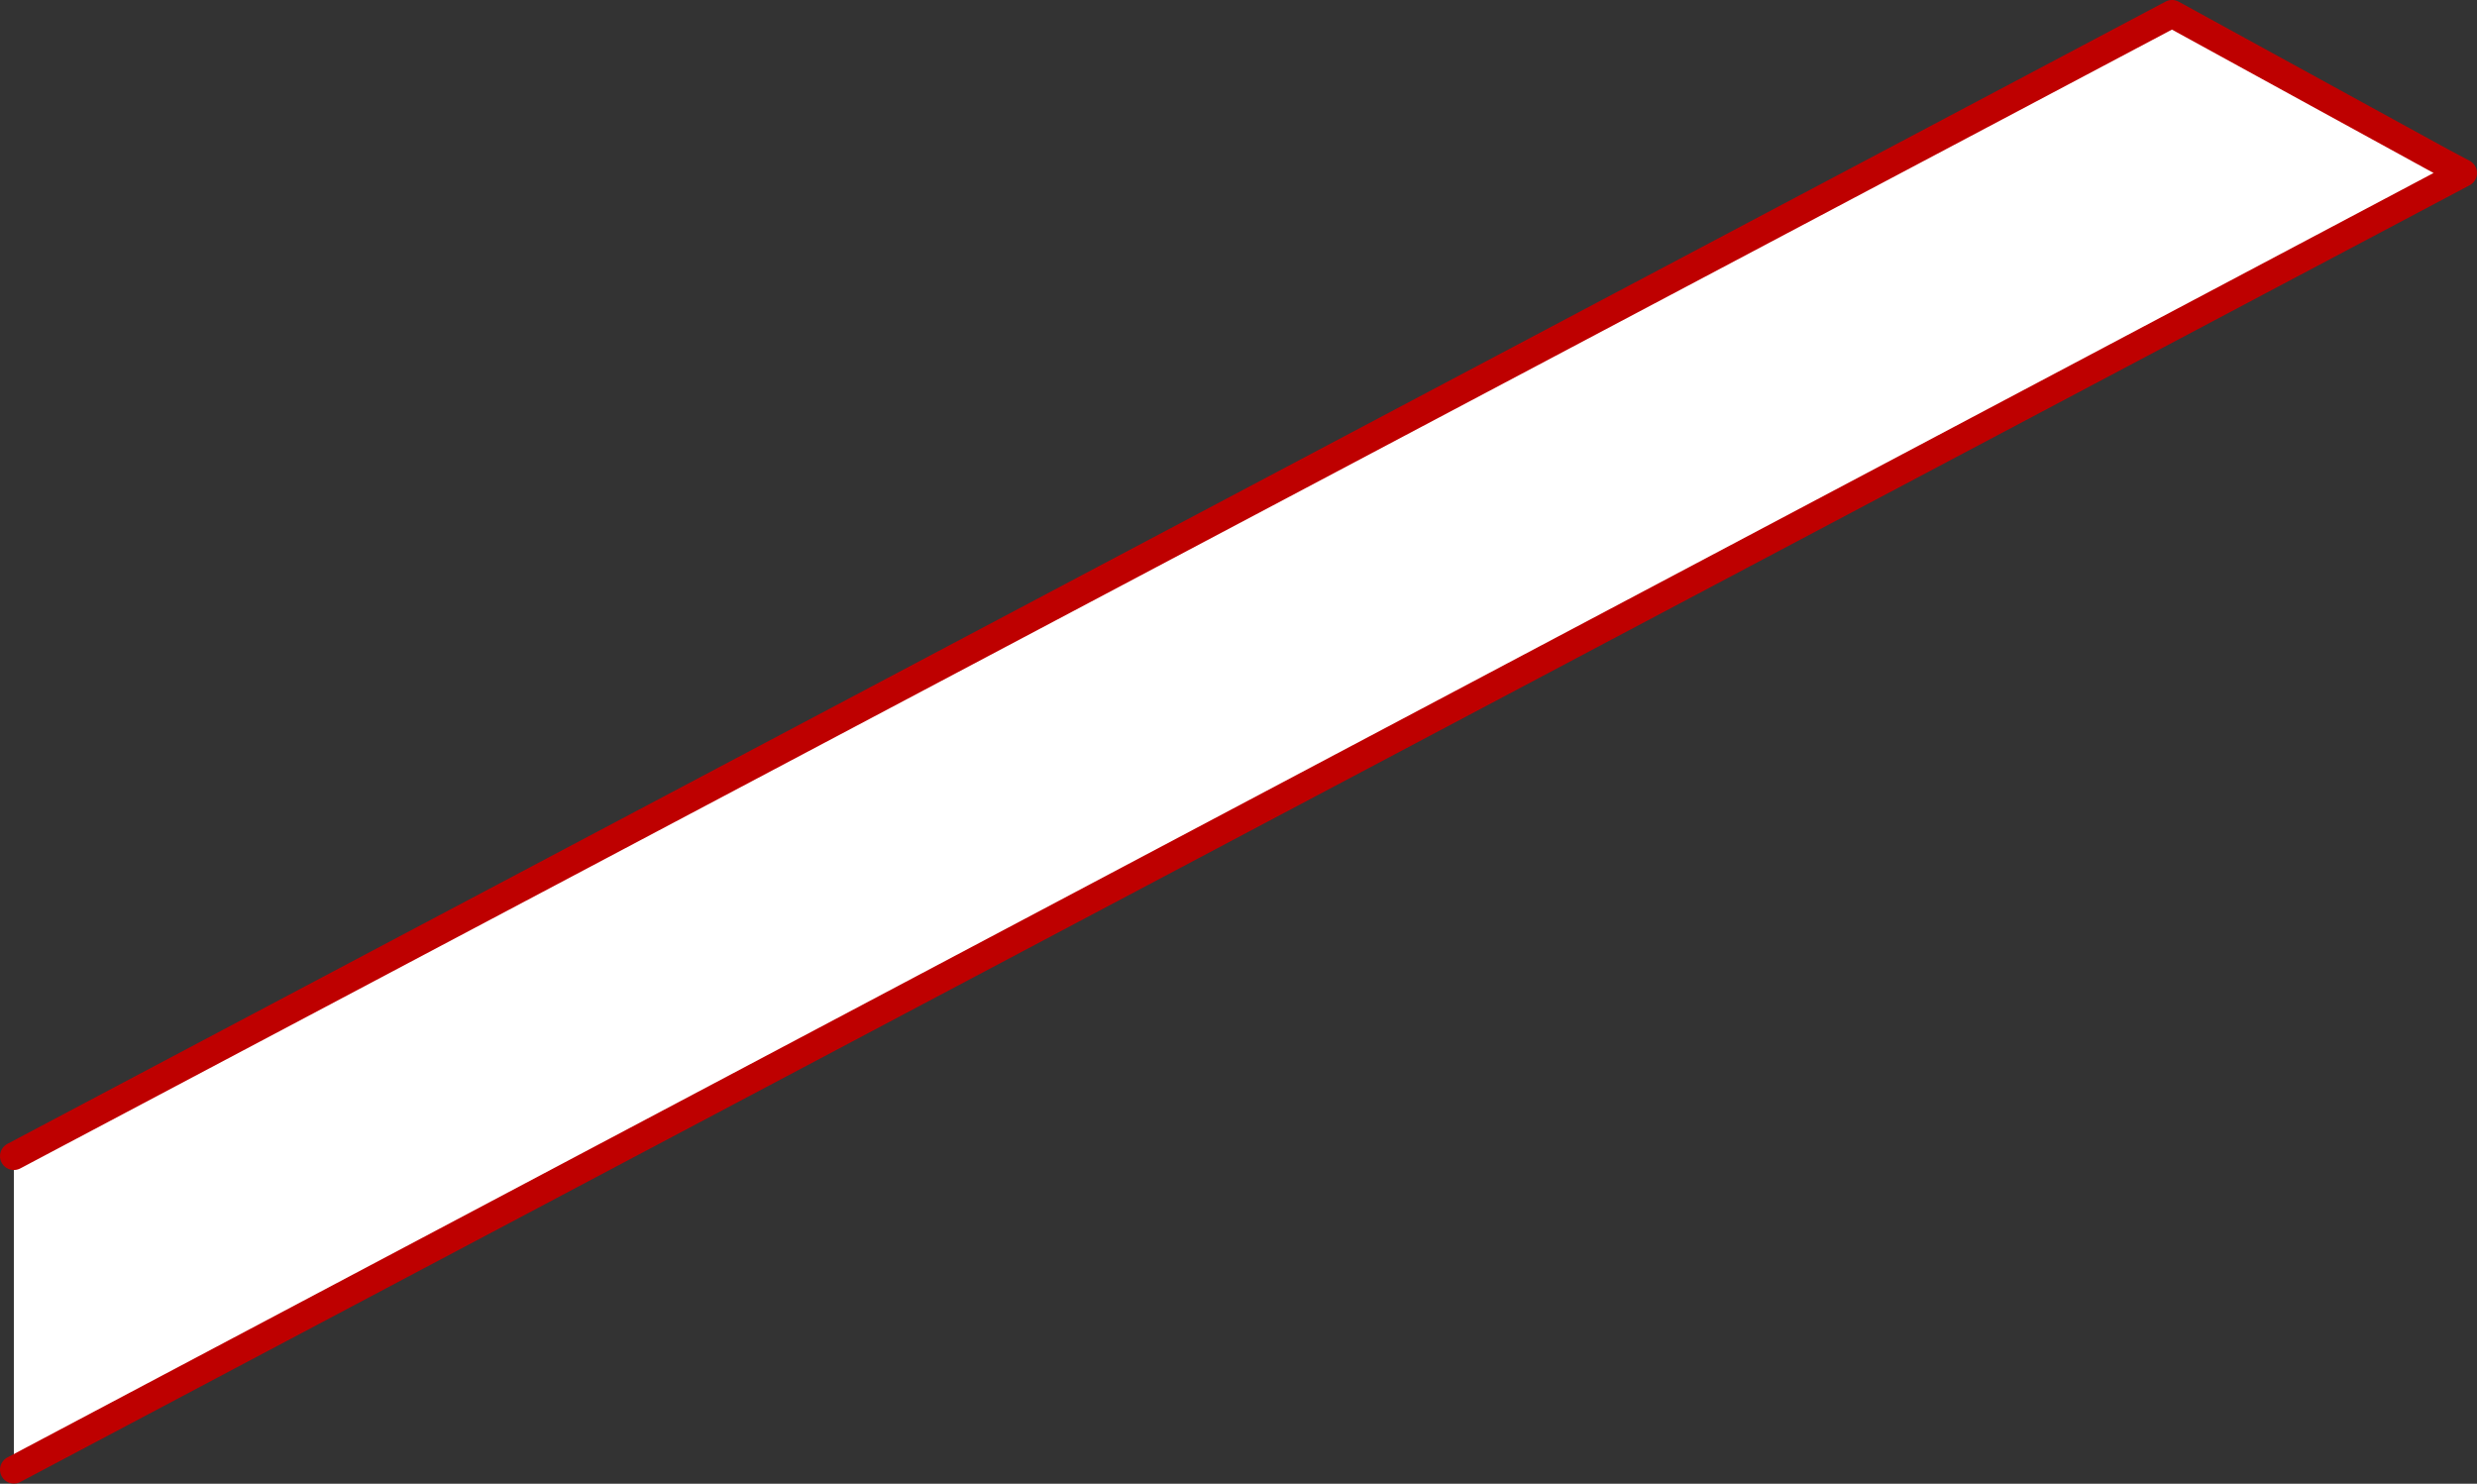 <svg xmlns="http://www.w3.org/2000/svg" viewBox="0 0 176.92 105.99"><rect x="0" y="0" width="176.92" height="105.99" fill="#333333" stroke="none"/><defs><style>.cls-1{fill:#fff;stroke:#be0000;stroke-linecap:round;stroke-linejoin:round;stroke-width:1.98px;}</style></defs><title>アセット 4</title><g id="レイヤー_2" data-name="レイヤー 2"><g id="Step6_工場_開_" data-name="Step6  工場（開）"><polyline class="cls-1" points="0.99 104.99 175.93 12.36 174.35 11.52 155.14 0.99 155.14 0.99 0.99 82.59"/></g></g></svg>